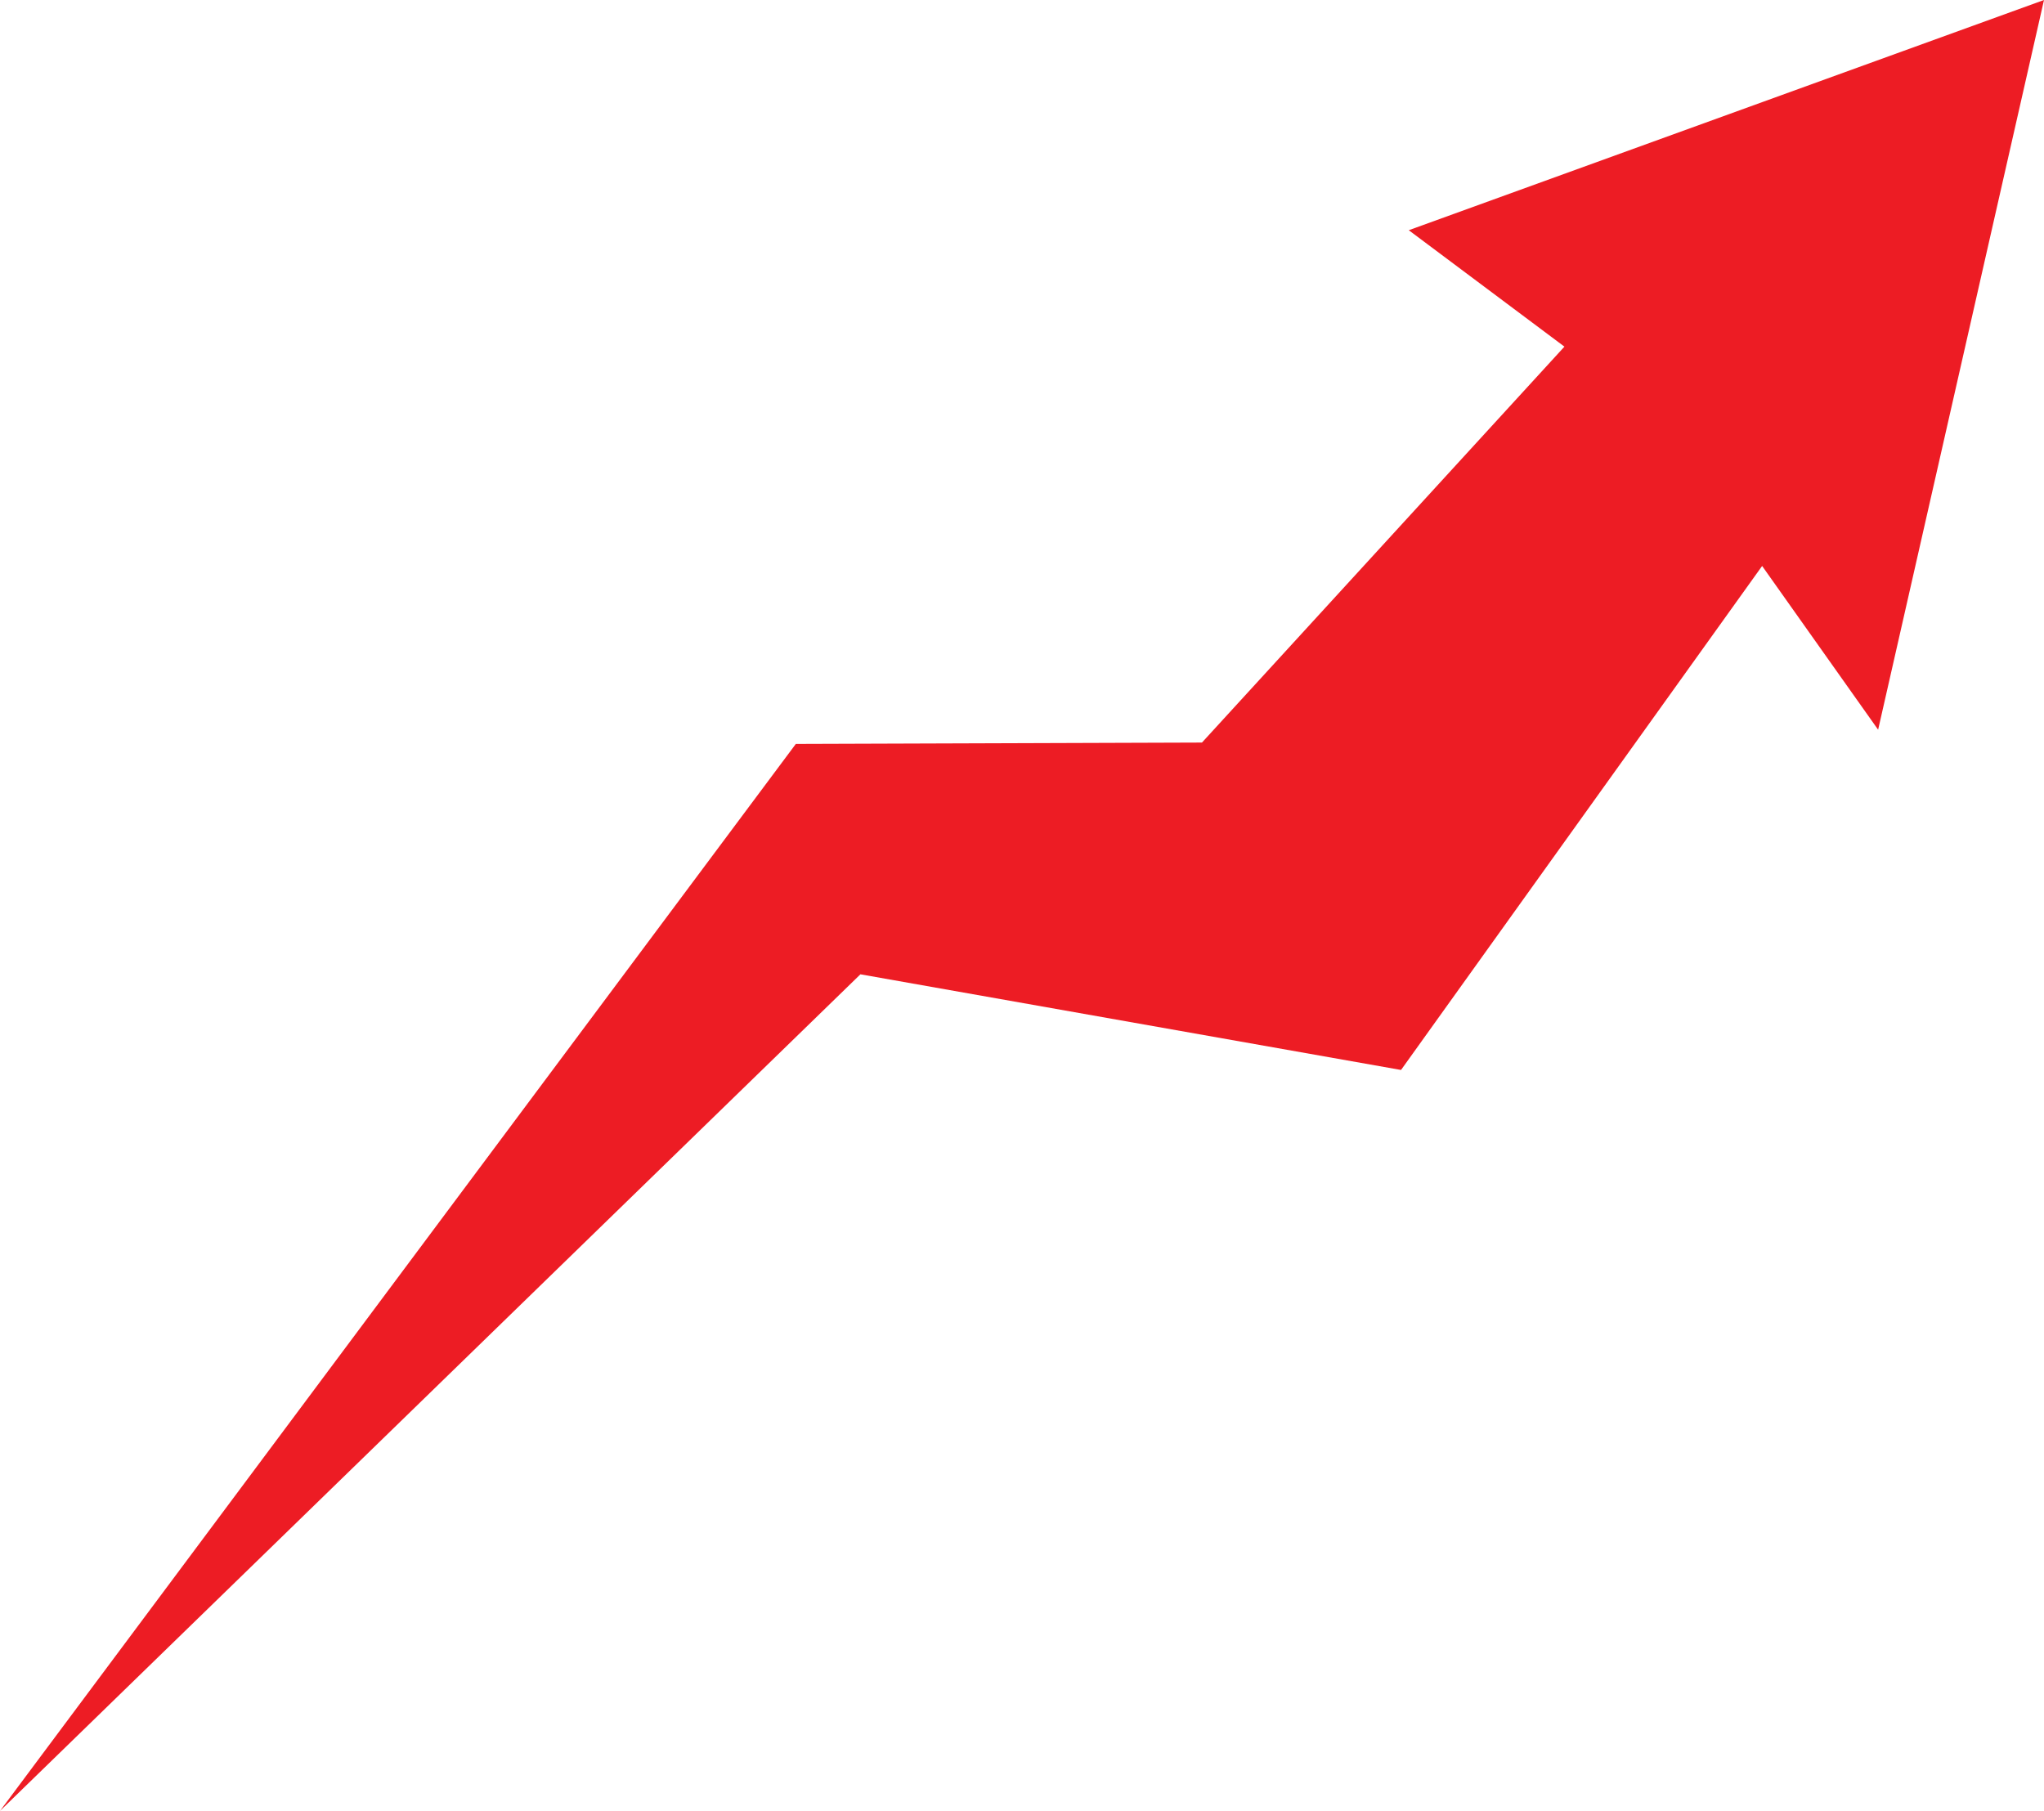 <?xml version="1.0" encoding="UTF-8"?>
<!DOCTYPE svg PUBLIC '-//W3C//DTD SVG 1.0//EN'
          'http://www.w3.org/TR/2001/REC-SVG-20010904/DTD/svg10.dtd'>
<svg height="2127.8" preserveAspectRatio="xMidYMid meet" version="1.0" viewBox="549.2 685.9 2401.7 2127.8" width="2401.7" xmlns="http://www.w3.org/2000/svg" xmlns:xlink="http://www.w3.org/1999/xlink" zoomAndPan="magnify"
><g id="change1_1"
  ><path d="M549.2 2813.7L1484.3 1560 1961.5 1558.4 2387.4 1093.2 2204.5 956.4 2950.9 685.9 2756 1543.3 2619.7 1350.9 2195.4 1943.1 1560.2 1830.7z" fill="#ED1C24"
  /></g
></svg
>
